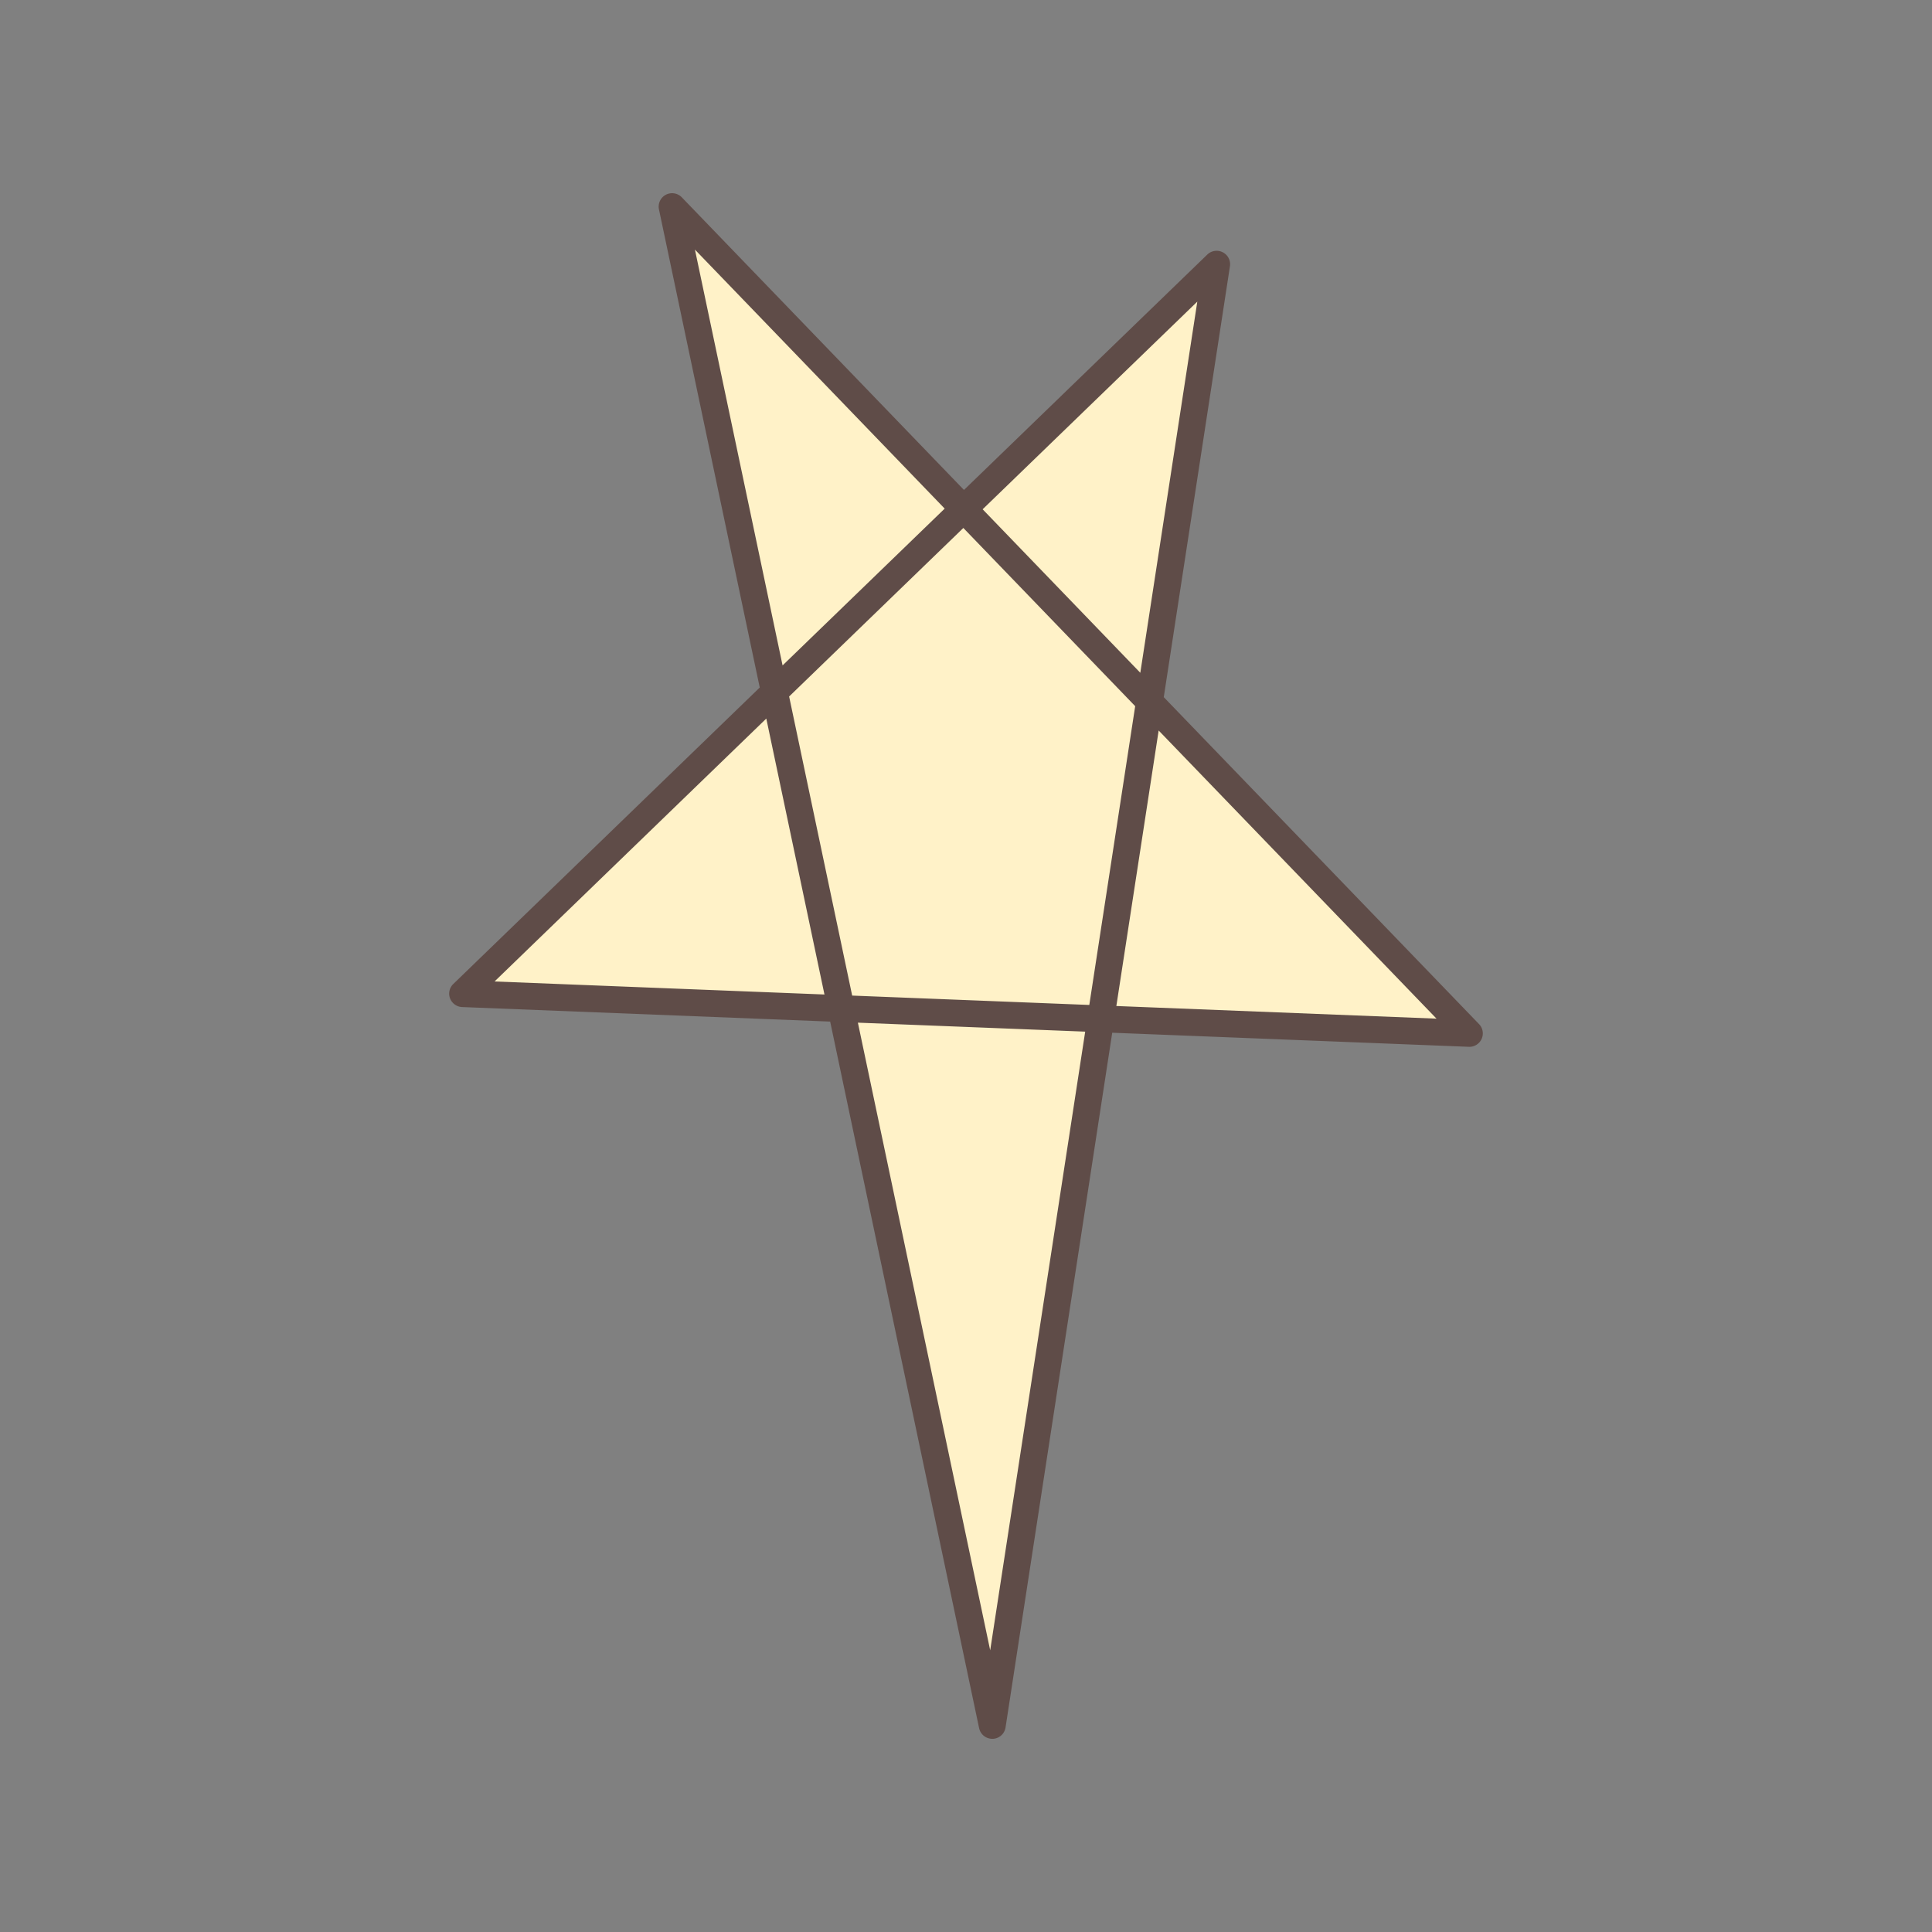 <?xml version="1.0" encoding="UTF-8"?>
<svg data-bbox="46.5 20.001 107 160.002" viewBox="0 0 200 200" height="200" width="200" xmlns="http://www.w3.org/2000/svg" data-type="color">
    <rect x="0" y="0" width="200" height="200" fill="#808080" stroke="none"/>
    <g>
        <path fill="#fff2c8" d="M102.719 178.611 69.578 21.389l82.53 85.586-104.215-4.113 78.055-75.512z" data-color="1"/>
        <path fill="#5f4c48" d="M102.573 179.992a1.39 1.39 0 0 1-1.216-1.096l-15.418-73.142-38.101-1.504a1.4 1.4 0 0 1-1.246-.892c-.2-.52-.069-1.107.33-1.493l31.727-30.693-10.434-49.497a1.39 1.39 0 0 1 .711-1.513 1.395 1.395 0 0 1 1.654.266L99.79 50.72l25.187-24.366a1.39 1.39 0 0 1 1.608-.236c.532.274.829.855.738 1.445l-6.85 44.606 32.637 33.845a1.388 1.388 0 0 1-1.058 2.351l-36.914-1.457-11.044 71.917a1.39 1.39 0 0 1-1.522 1.17Zm-13.765-74.126 13.696 64.974 9.835-64.045zm-9.481-31.48-28.132 27.216 34.153 1.348zm2.363-2.285 6.527 30.962 24.547.969 4.75-30.93-17.789-18.447-18.034 17.446Zm38.254 3.521-4.38 28.52 33.143 1.308zM71.939 25.839l9.073 43.046 16.781-16.234zm29.784 26.882 16.321 16.926 5.901-38.424z" data-color="2"/>
    </g>
</svg>

